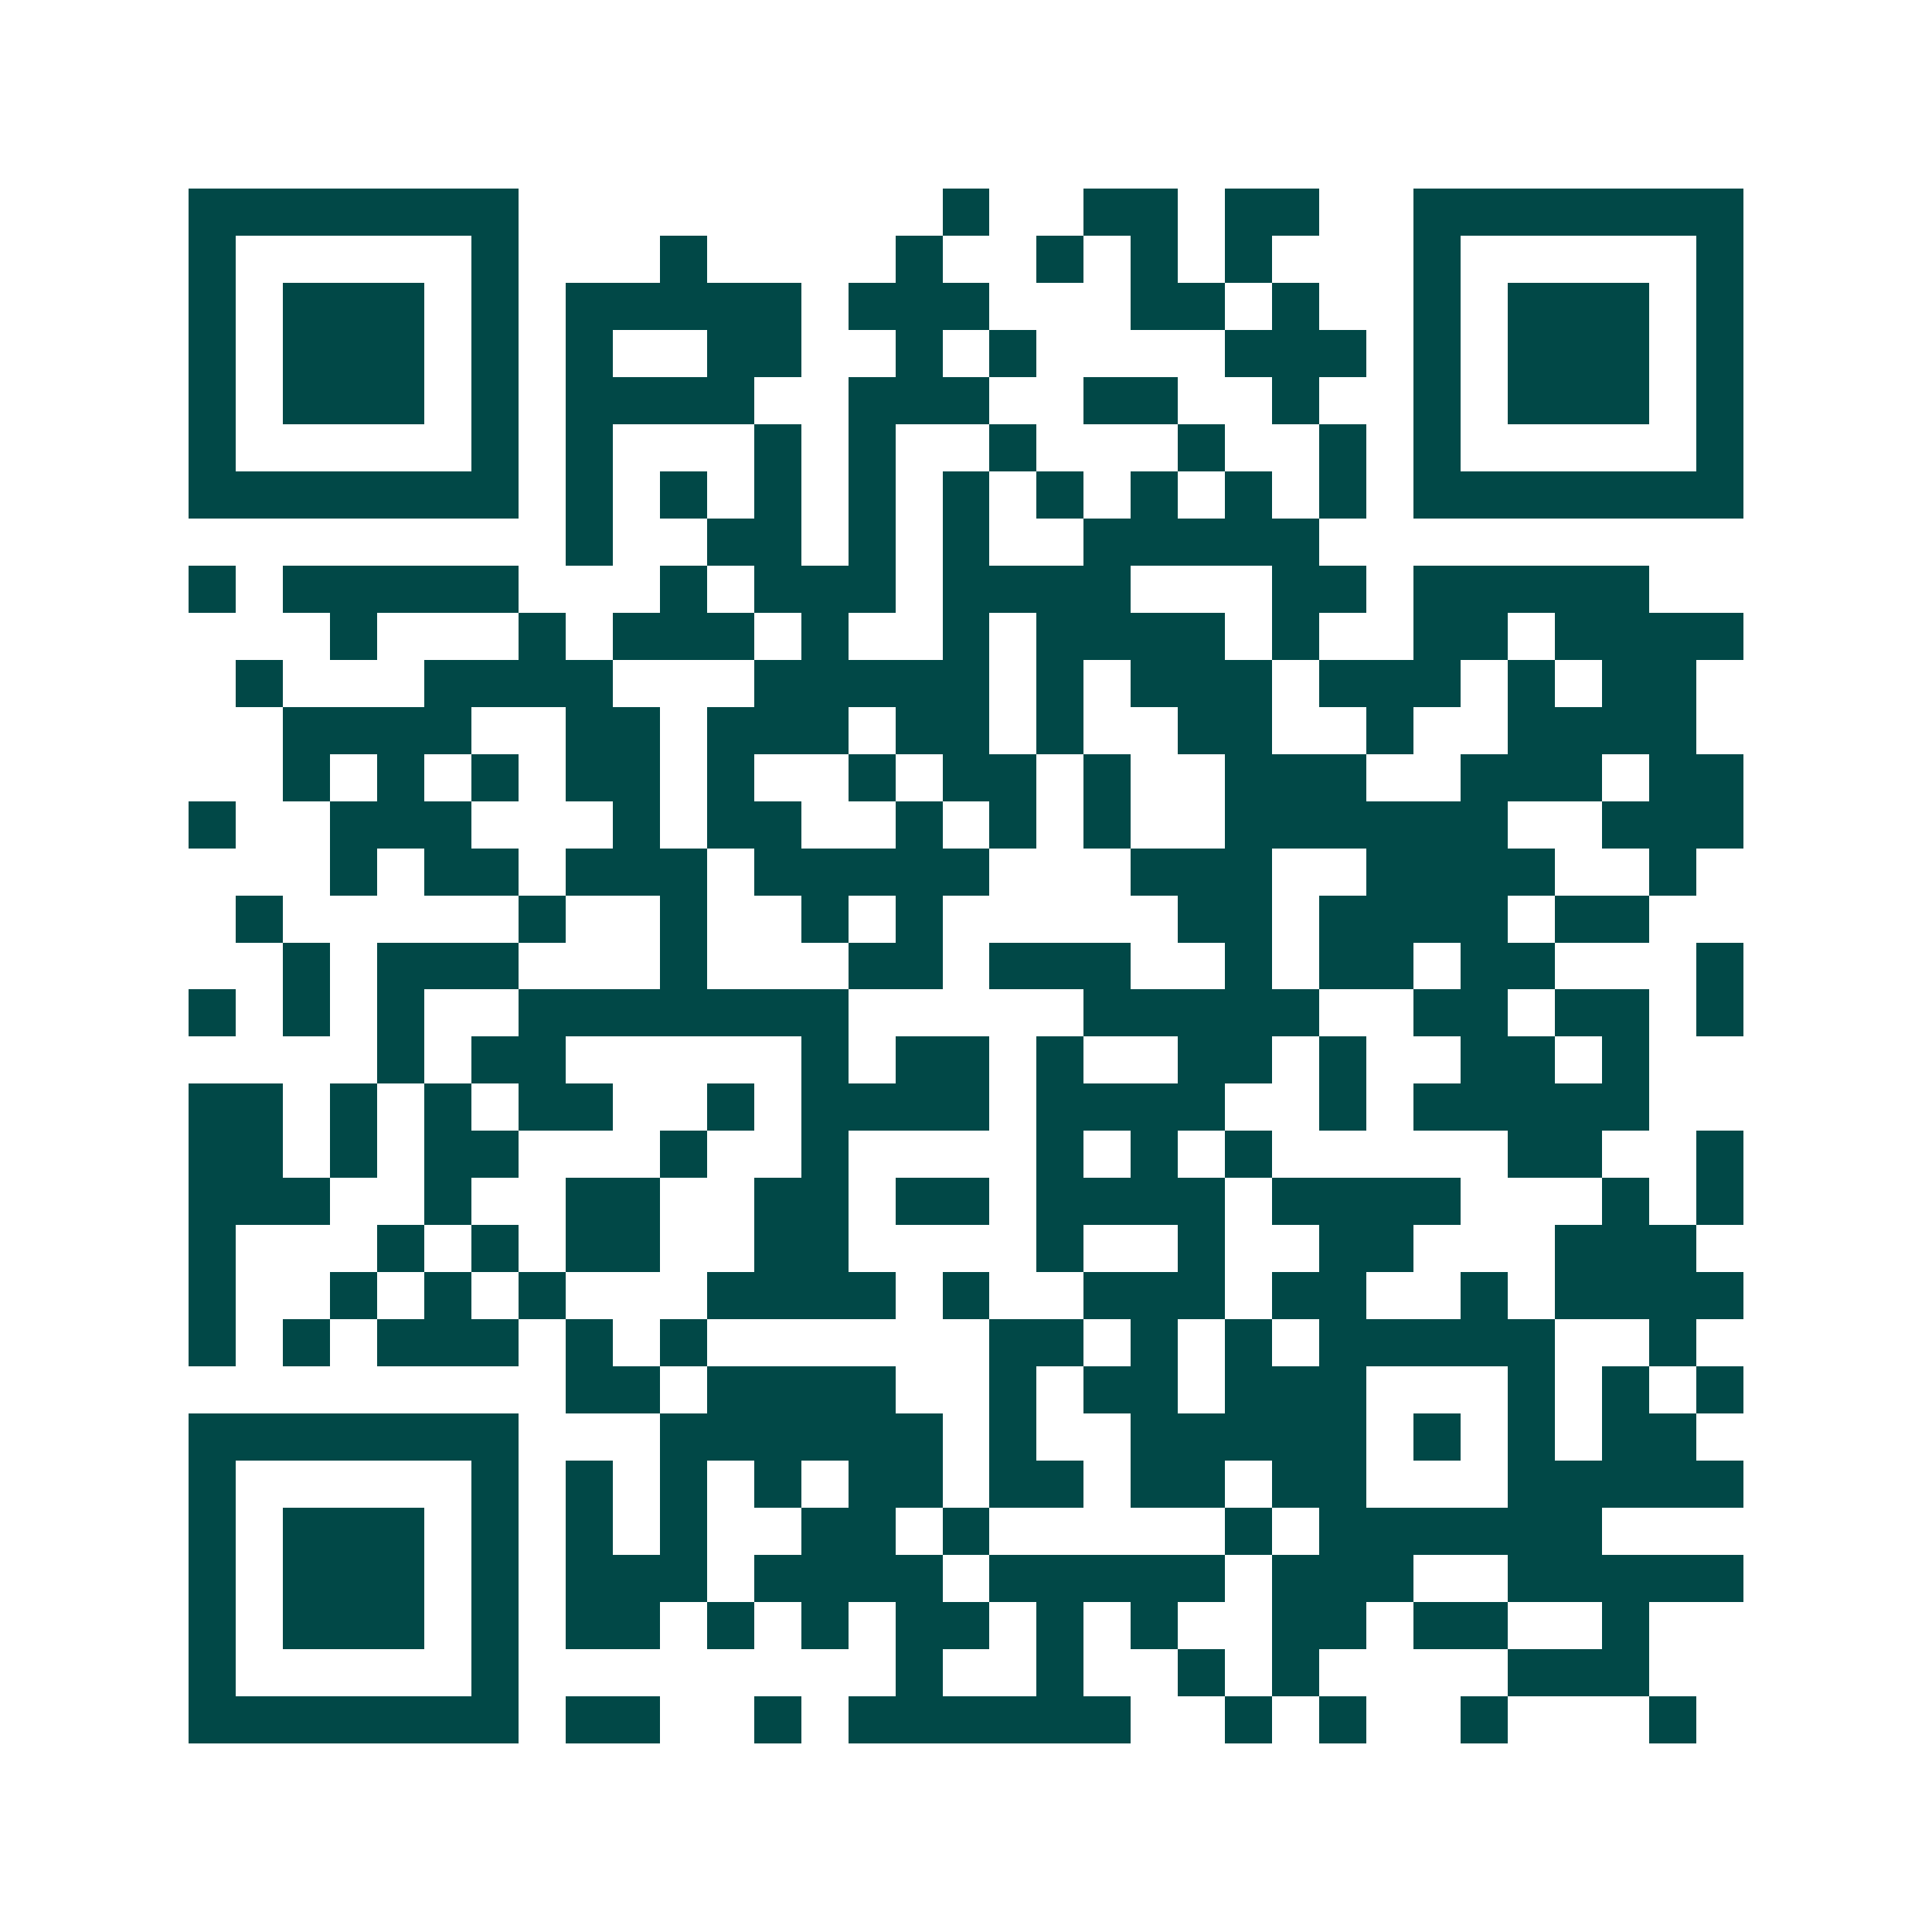 <svg xmlns="http://www.w3.org/2000/svg" width="200" height="200" viewBox="0 0 41 41" shape-rendering="crispEdges"><path fill="#ffffff" d="M0 0h41v41H0z"/><path stroke="#014847" d="M4 4.5h7m9 0h1m2 0h2m1 0h2m2 0h7M4 5.5h1m5 0h1m3 0h1m4 0h1m2 0h1m1 0h1m1 0h1m3 0h1m5 0h1M4 6.5h1m1 0h3m1 0h1m1 0h5m1 0h3m3 0h2m1 0h1m2 0h1m1 0h3m1 0h1M4 7.5h1m1 0h3m1 0h1m1 0h1m2 0h2m2 0h1m1 0h1m4 0h3m1 0h1m1 0h3m1 0h1M4 8.5h1m1 0h3m1 0h1m1 0h4m2 0h3m2 0h2m2 0h1m2 0h1m1 0h3m1 0h1M4 9.5h1m5 0h1m1 0h1m3 0h1m1 0h1m2 0h1m3 0h1m2 0h1m1 0h1m5 0h1M4 10.5h7m1 0h1m1 0h1m1 0h1m1 0h1m1 0h1m1 0h1m1 0h1m1 0h1m1 0h1m1 0h7M12 11.5h1m2 0h2m1 0h1m1 0h1m2 0h5M4 12.5h1m1 0h5m3 0h1m1 0h3m1 0h4m3 0h2m1 0h5M7 13.5h1m3 0h1m1 0h3m1 0h1m2 0h1m1 0h4m1 0h1m2 0h2m1 0h4M5 14.5h1m3 0h4m3 0h5m1 0h1m1 0h3m1 0h3m1 0h1m1 0h2M6 15.5h4m2 0h2m1 0h3m1 0h2m1 0h1m2 0h2m2 0h1m2 0h4M6 16.5h1m1 0h1m1 0h1m1 0h2m1 0h1m2 0h1m1 0h2m1 0h1m2 0h3m2 0h3m1 0h2M4 17.5h1m2 0h3m3 0h1m1 0h2m2 0h1m1 0h1m1 0h1m2 0h6m2 0h3M7 18.5h1m1 0h2m1 0h3m1 0h5m3 0h3m2 0h4m2 0h1M5 19.5h1m5 0h1m2 0h1m2 0h1m1 0h1m5 0h2m1 0h4m1 0h2M6 20.5h1m1 0h3m3 0h1m3 0h2m1 0h3m2 0h1m1 0h2m1 0h2m3 0h1M4 21.5h1m1 0h1m1 0h1m2 0h7m5 0h5m2 0h2m1 0h2m1 0h1M8 22.5h1m1 0h2m5 0h1m1 0h2m1 0h1m2 0h2m1 0h1m2 0h2m1 0h1M4 23.5h2m1 0h1m1 0h1m1 0h2m2 0h1m1 0h4m1 0h4m2 0h1m1 0h5M4 24.5h2m1 0h1m1 0h2m3 0h1m2 0h1m4 0h1m1 0h1m1 0h1m5 0h2m2 0h1M4 25.5h3m2 0h1m2 0h2m2 0h2m1 0h2m1 0h4m1 0h4m3 0h1m1 0h1M4 26.5h1m3 0h1m1 0h1m1 0h2m2 0h2m4 0h1m2 0h1m2 0h2m3 0h3M4 27.5h1m2 0h1m1 0h1m1 0h1m3 0h4m1 0h1m2 0h3m1 0h2m2 0h1m1 0h4M4 28.5h1m1 0h1m1 0h3m1 0h1m1 0h1m6 0h2m1 0h1m1 0h1m1 0h5m2 0h1M12 29.5h2m1 0h4m2 0h1m1 0h2m1 0h3m3 0h1m1 0h1m1 0h1M4 30.5h7m3 0h6m1 0h1m2 0h5m1 0h1m1 0h1m1 0h2M4 31.5h1m5 0h1m1 0h1m1 0h1m1 0h1m1 0h2m1 0h2m1 0h2m1 0h2m3 0h5M4 32.5h1m1 0h3m1 0h1m1 0h1m1 0h1m2 0h2m1 0h1m5 0h1m1 0h6M4 33.5h1m1 0h3m1 0h1m1 0h3m1 0h4m1 0h5m1 0h3m2 0h5M4 34.5h1m1 0h3m1 0h1m1 0h2m1 0h1m1 0h1m1 0h2m1 0h1m1 0h1m2 0h2m1 0h2m2 0h1M4 35.5h1m5 0h1m8 0h1m2 0h1m2 0h1m1 0h1m4 0h3M4 36.5h7m1 0h2m2 0h1m1 0h6m2 0h1m1 0h1m2 0h1m3 0h1"/></svg>
